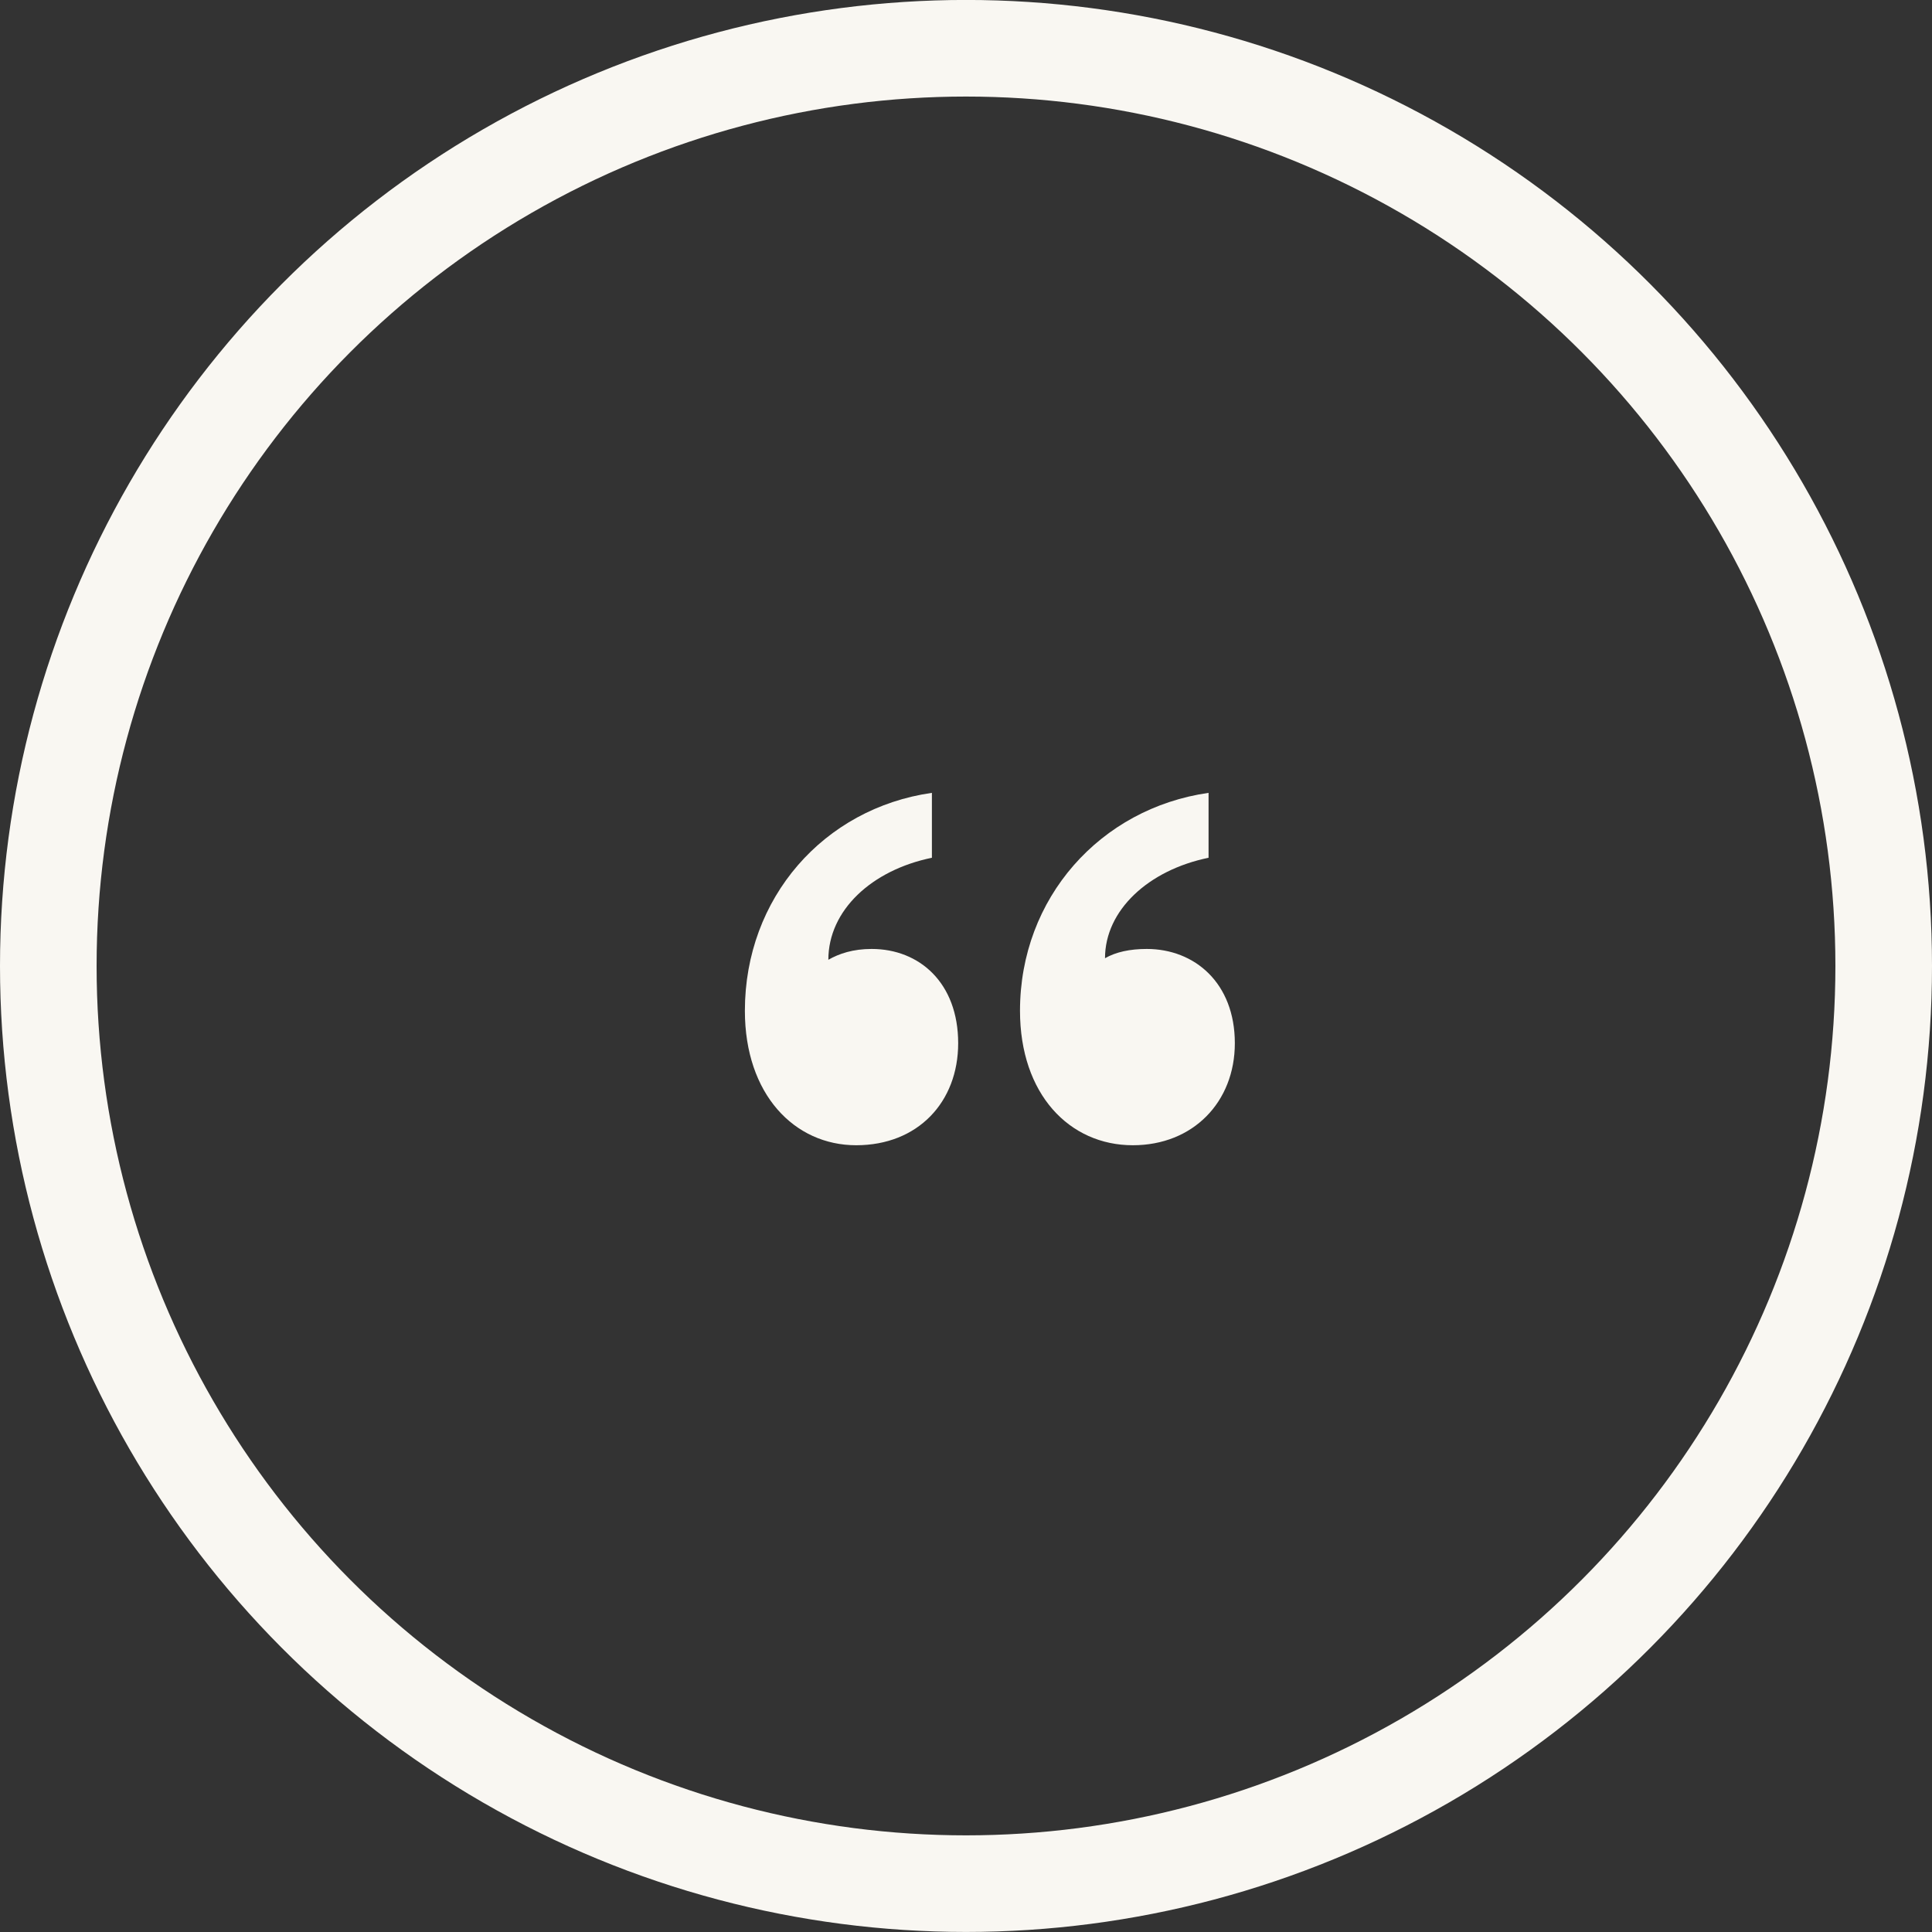 <?xml version="1.0" encoding="UTF-8"?>
<svg xmlns="http://www.w3.org/2000/svg" width="40" height="40" viewBox="0 0 40 40" fill="none">
  <rect x="0" y="0" width="40" height="40" fill="#333333" stroke="none"/>
  <path d="M19.838 21.599C19.838 22.815 19.006 23.711 17.726 23.711C16.446 23.711 15.422 22.655 15.422 20.927C15.422 18.591 17.054 16.735 19.294 16.415V17.759C18.046 18.015 17.15 18.847 17.15 19.871C17.374 19.743 17.662 19.647 18.046 19.647C19.038 19.647 19.838 20.351 19.838 21.599ZM25.566 21.599C25.566 22.815 24.702 23.711 23.454 23.711C22.142 23.711 21.118 22.655 21.118 20.927C21.118 18.591 22.782 16.735 25.022 16.415V17.759C23.774 18.015 22.878 18.847 22.878 19.839C23.102 19.711 23.39 19.647 23.742 19.647C24.734 19.647 25.566 20.351 25.566 21.599Z" fill="#F9F7F2"></path>
  <circle cx="20" cy="19.999" r="19" stroke="#F9F7F2" stroke-width="2"></circle>
</svg>
